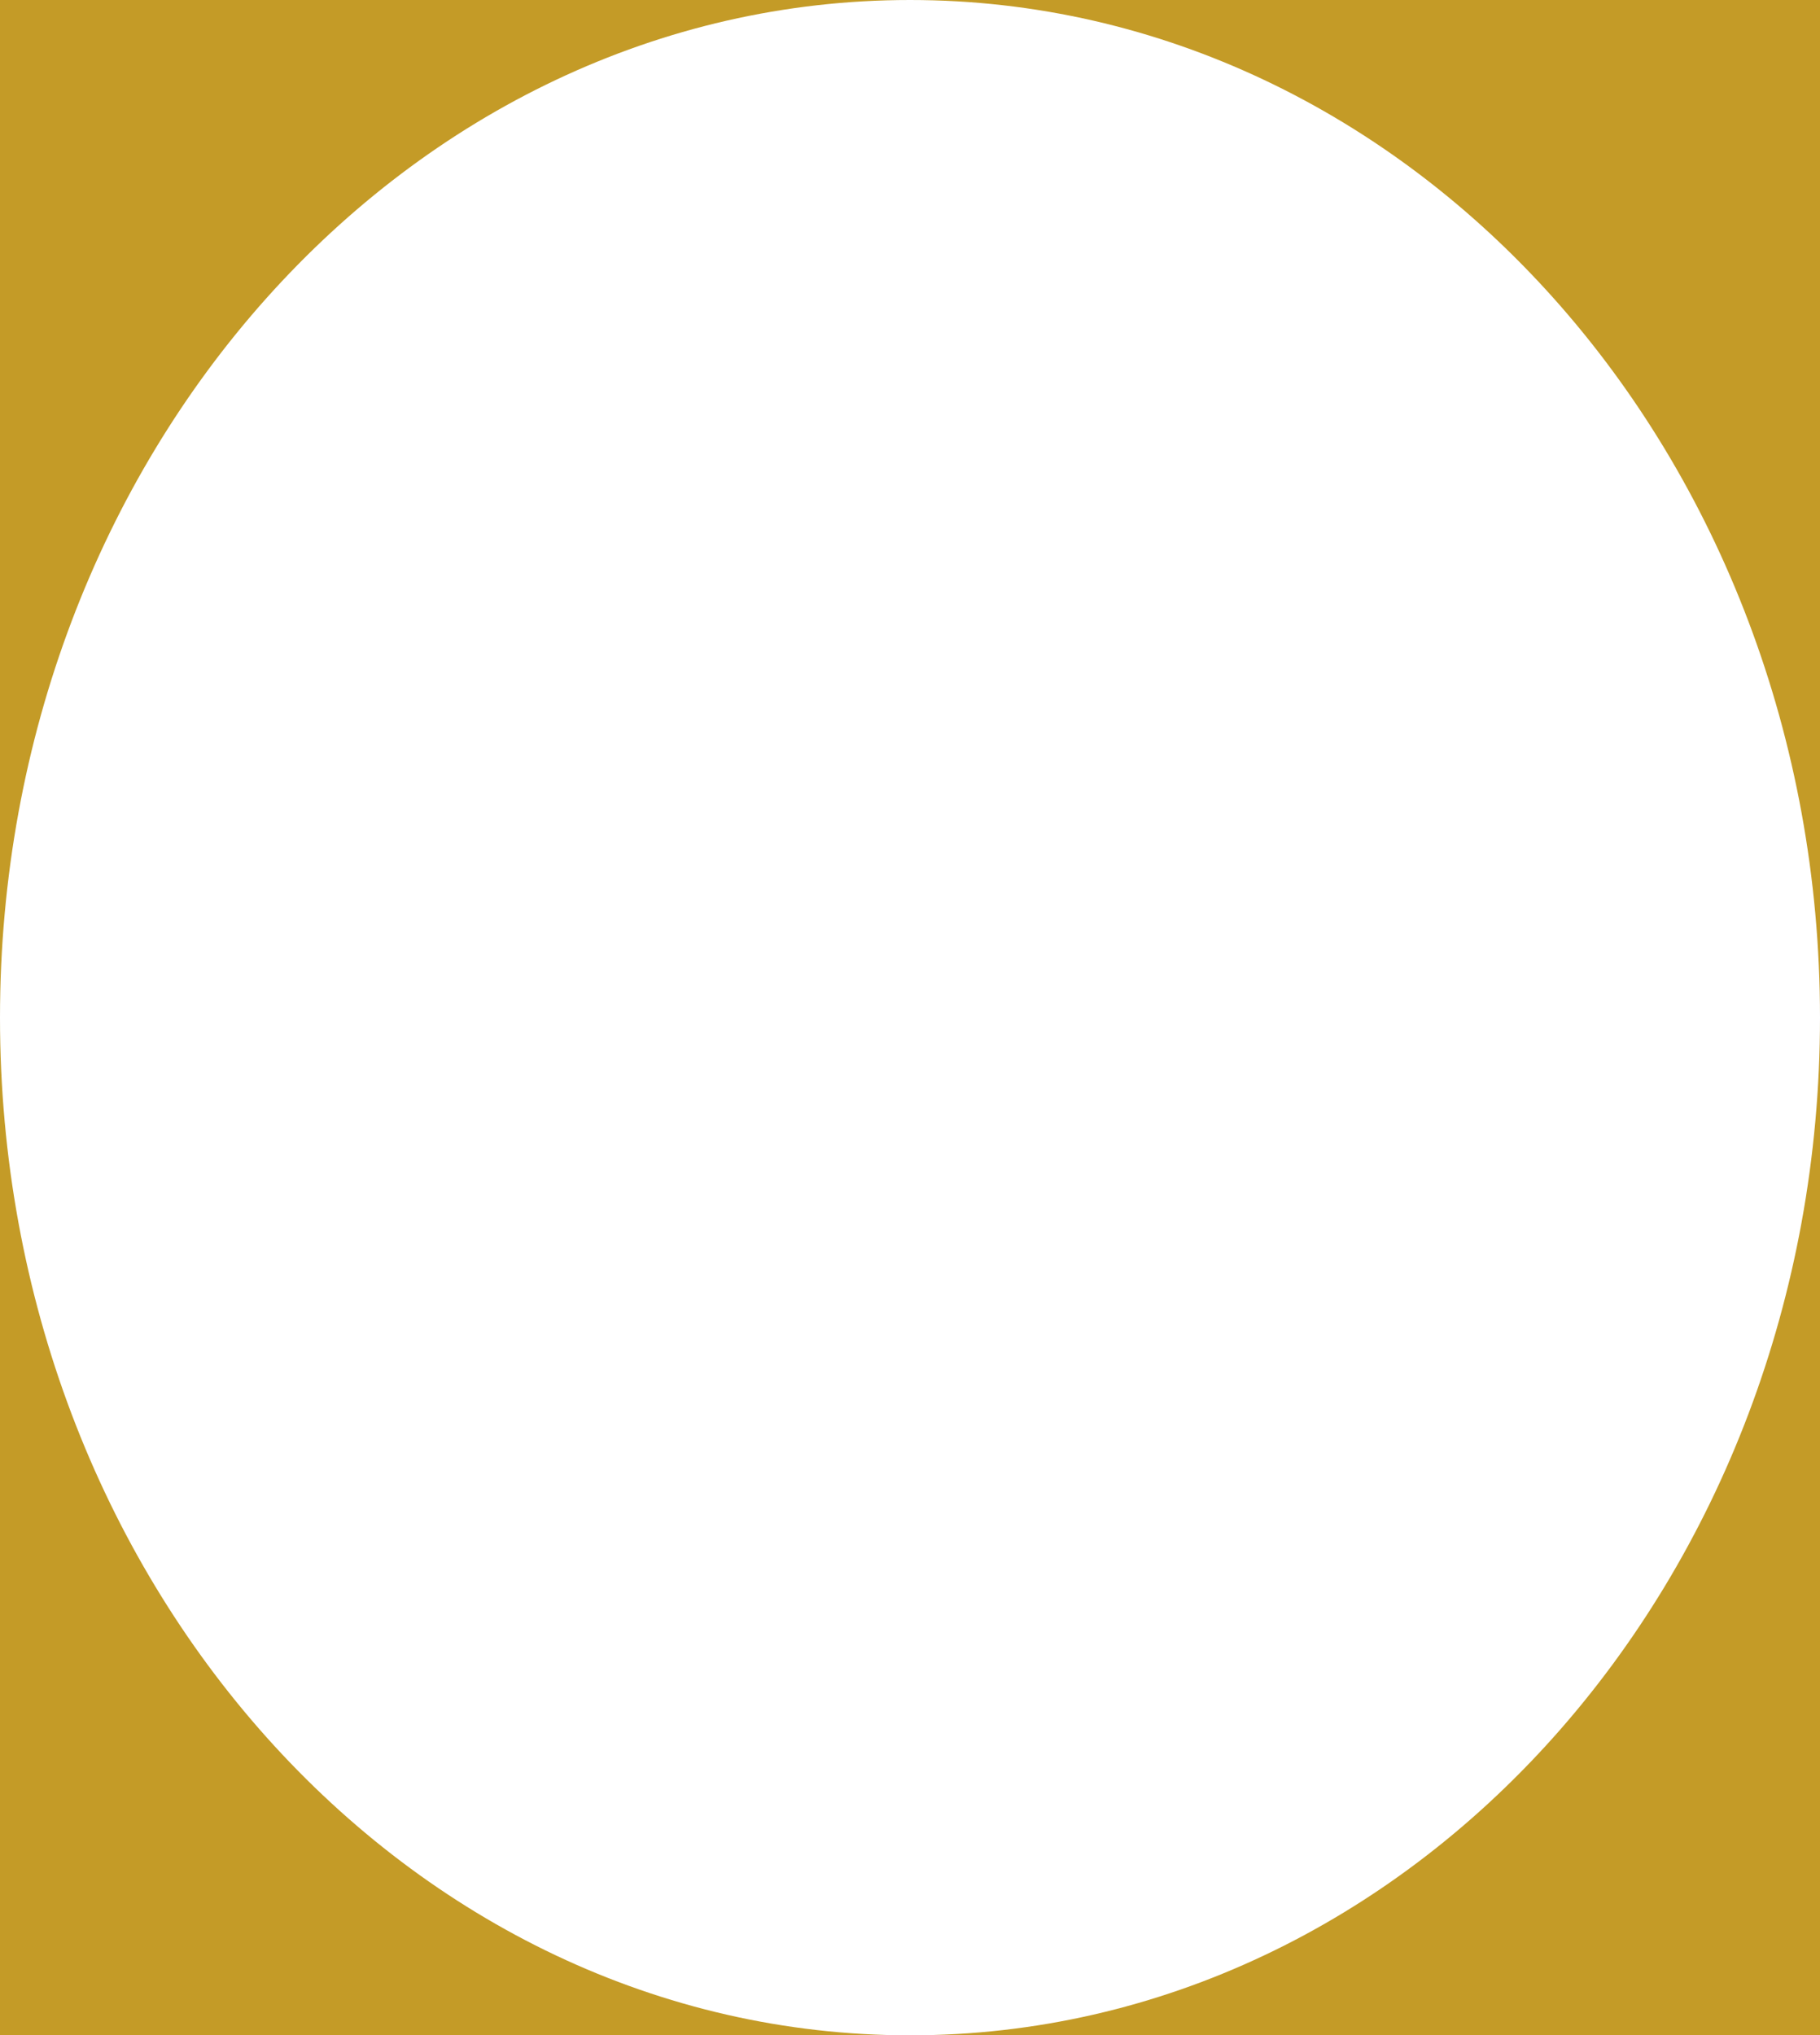 <?xml version="1.0" encoding="UTF-8"?> <svg xmlns="http://www.w3.org/2000/svg" width="440" height="492" viewBox="0 0 440 492" fill="none"> <path fill-rule="evenodd" clip-rule="evenodd" d="M220 0H0V246V492H220H440V246V0H220ZM220 0C341.503 0 440 110.138 440 246C440 381.862 341.503 492 220 492C98.497 492 0 381.862 0 246C0 110.138 98.497 0 220 0Z" fill="#C49B27"></path> </svg> 